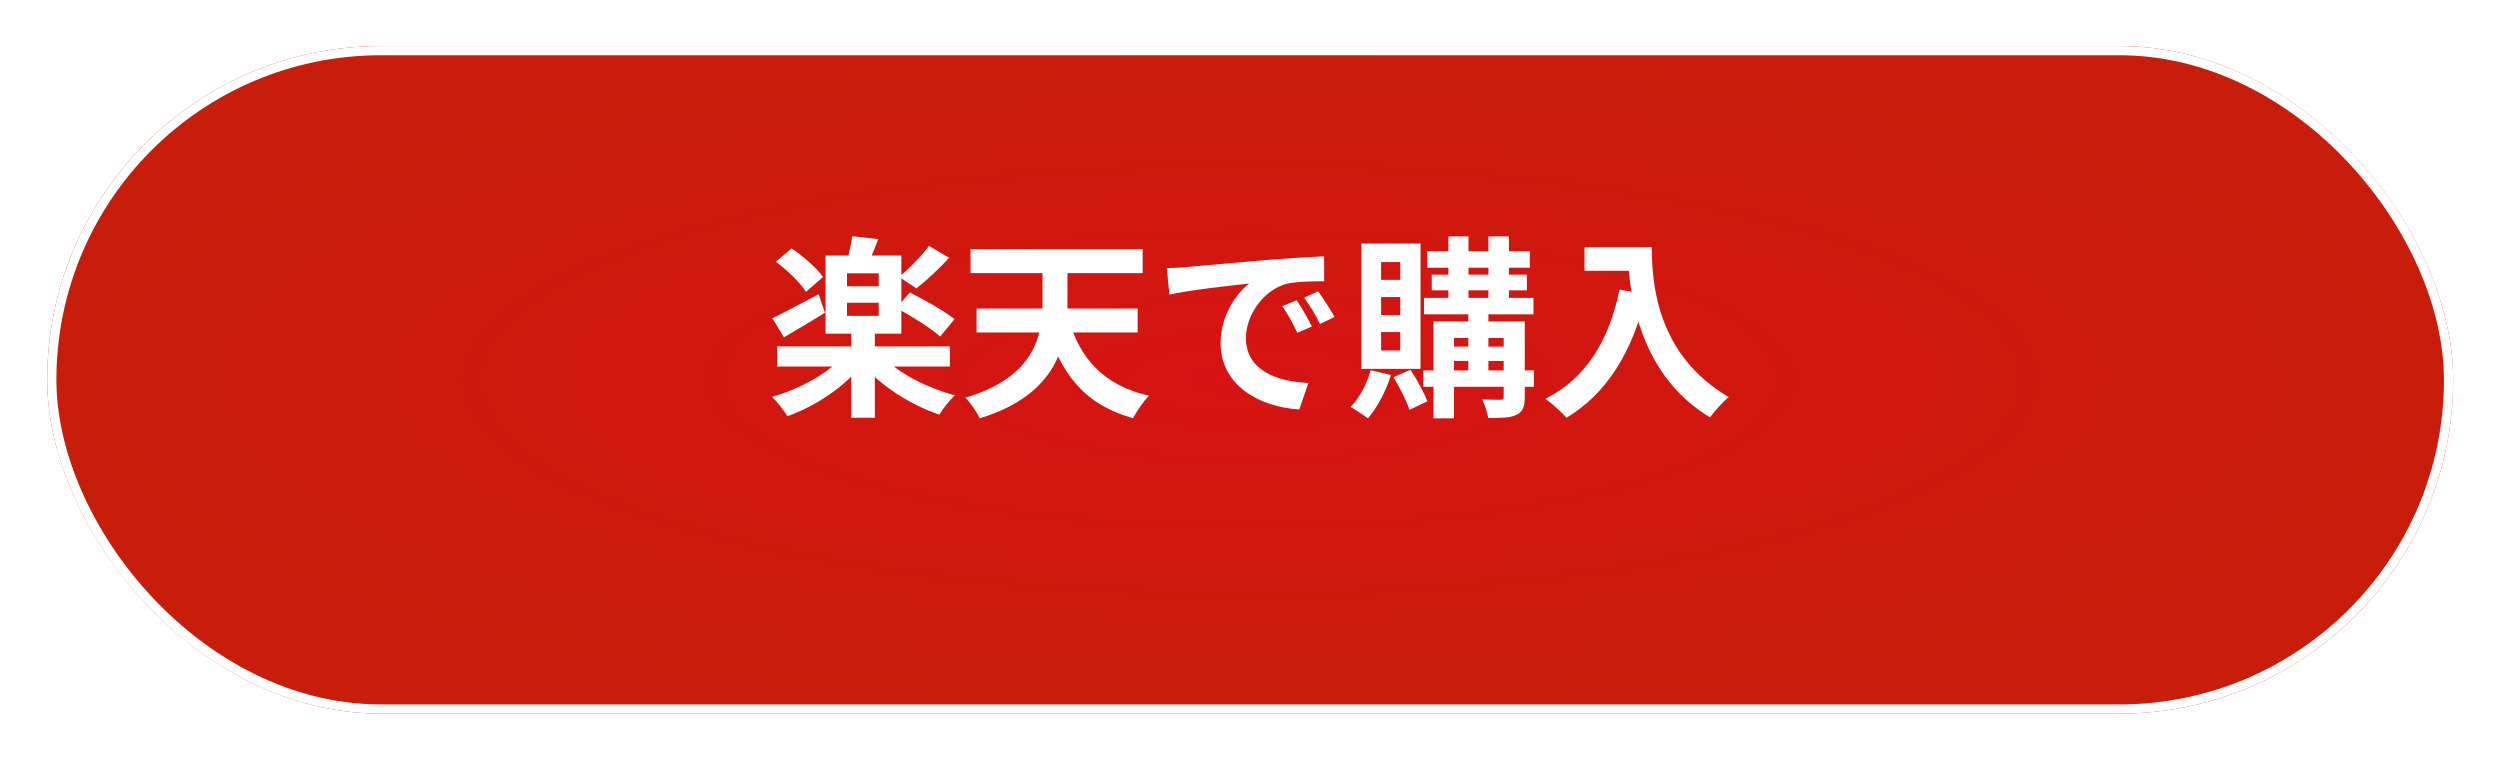 <svg width="543" height="165" viewBox="0 0 543 165" fill="none" xmlns="http://www.w3.org/2000/svg">
<g filter="url(#filter0_d_1407_502)">
<rect x="10.251" width="522.574" height="145" rx="72.5" fill="url(#paint0_radial_1407_502)"/>
<rect x="11.251" y="1" width="520.574" height="143" rx="71.5" stroke="white" stroke-width="2"/>
</g>
<path d="M168.806 75.24H206.312V79.608H168.806V75.24ZM184.892 71.88H190.016V90.738H184.892V71.88ZM183.338 77.13L187.454 78.936C183.632 83.892 177.248 88.176 171.032 90.402C170.276 89.142 168.764 87.21 167.672 86.202C173.72 84.48 180.104 80.994 183.338 77.13ZM191.528 77.256C194.846 80.91 201.272 84.228 207.404 85.866C206.312 86.832 204.758 88.806 204.044 90.066C197.828 87.966 191.36 83.85 187.37 79.188L191.528 77.256ZM183.968 65.748V68.604H190.856V65.748H183.968ZM183.968 59.364V62.178H190.856V59.364H183.968ZM179.306 55.5H195.77V72.468H179.306V55.5ZM185.102 51.3L190.772 51.93C189.89 54.198 189.008 56.34 188.294 57.81L183.842 57.012C184.346 55.29 184.892 53.022 185.102 51.3ZM168.512 56.844L171.956 53.946C174.434 55.668 177.416 58.188 178.76 60.162L175.064 63.396C173.846 61.422 170.99 58.692 168.512 56.844ZM194.678 66.882L197.618 63.522C200.726 65.076 205.136 67.554 207.32 69.318L204.212 73.098C202.196 71.292 197.912 68.604 194.678 66.882ZM201.776 53.4L206.144 56.004C203.918 58.44 201.188 60.96 199.046 62.64L195.308 60.162C197.366 58.44 200.18 55.584 201.776 53.4ZM167.756 69.108C170.318 67.89 174.098 65.874 177.794 63.9L179.18 67.932C176.24 69.738 172.964 71.712 170.276 73.266L167.756 69.108ZM232.058 69.108C234.452 77.802 239.702 83.724 249.572 85.95C248.396 87.084 246.884 89.352 246.086 90.822C235.376 87.84 230.21 80.994 227.102 70.158L232.058 69.108ZM212.108 67.008H247.094V72.216H212.108V67.008ZM210.806 54.114H248.186V59.322H210.806V54.114ZM226.43 55.5H231.848V65.832C231.848 74.82 229.664 85.698 212.78 90.864C212.234 89.604 210.722 87.378 209.672 86.37C224.666 81.96 226.43 72.888 226.43 65.832V55.5ZM253.436 58.23C255.074 58.188 256.754 58.104 257.552 58.02C261.038 57.684 267.968 57.096 275.654 56.424C280.022 56.088 284.6 55.794 287.582 55.668L287.624 61.086C285.356 61.086 281.744 61.128 279.476 61.632C274.436 62.976 270.614 68.436 270.614 73.434C270.614 80.322 277.082 82.842 284.18 83.178L282.206 88.932C273.428 88.386 265.112 83.64 265.112 74.526C265.112 68.52 268.514 63.732 271.328 61.59C267.422 62.01 258.812 62.934 253.982 63.984L253.436 58.23ZM281.618 65.202C282.626 66.672 284.138 69.234 284.936 70.914L281.786 72.3C280.694 70.032 279.812 68.352 278.51 66.504L281.618 65.202ZM286.28 63.27C287.372 64.74 288.968 67.218 289.85 68.856L286.7 70.368C285.566 68.1 284.6 66.504 283.256 64.656L286.28 63.27ZM310.01 54.576H332.27V58.146H310.01V54.576ZM309.296 64.698H333.068V68.268H309.296V64.698ZM309.128 80.448H333.152V84.018H309.128V80.448ZM310.976 59.658H331.64V63.06H310.976V59.658ZM314.588 51.342H318.956V66.294H314.588V51.342ZM323.282 51.342H327.734V66.294H323.282V51.342ZM318.914 66.336H323.282V81.414H318.914V66.336ZM326.6 69.822H331.178V86.202C331.178 88.302 330.758 89.436 329.372 90.108C327.944 90.78 325.97 90.78 323.24 90.78C323.03 89.604 322.484 87.882 321.938 86.748C323.576 86.832 325.382 86.832 325.886 86.832C326.432 86.79 326.6 86.664 326.6 86.16V69.822ZM311.354 69.822H328.532V73.392H315.806V90.864H311.354V69.822ZM313.58 75.282H328.532V78.39H313.58V75.282ZM297.704 80.406L302.114 81.456C301.022 84.984 299.09 88.596 297.116 90.864C296.234 90.192 294.386 88.974 293.336 88.386C295.268 86.412 296.906 83.388 297.704 80.406ZM302.66 81.918L306.356 80.322C307.784 82.464 309.338 85.32 310.01 87.168L306.146 89.016C305.516 87.126 304.004 84.144 302.66 81.918ZM299.972 64.53V68.436H304.13V64.53H299.972ZM299.972 72.132V76.122H304.13V72.132H299.972ZM299.972 56.928V60.792H304.13V56.928H299.972ZM295.688 52.896H308.54V80.112H295.688V52.896ZM344.156 53.694H356.042V58.818H344.156V53.694ZM353.564 53.694H358.772C358.772 61.674 359.906 77.13 375.488 86.244C374.312 87.168 372.296 89.394 371.414 90.654C355.412 81.036 353.564 62.262 353.564 53.694ZM351.758 62.892L357.554 63.942C354.614 76.416 349.028 85.446 340.25 90.738C339.326 89.646 336.974 87.546 335.672 86.622C344.45 82.17 349.49 74.022 351.758 62.892Z" fill="white"/>
<defs>
<filter id="filter0_d_1407_502" x="0.251" y="0" width="542.574" height="165" filterUnits="userSpaceOnUse" color-interpolation-filters="sRGB">
<feFlood flood-opacity="0" result="BackgroundImageFix"/>
<feColorMatrix in="SourceAlpha" type="matrix" values="0 0 0 0 0 0 0 0 0 0 0 0 0 0 0 0 0 0 127 0" result="hardAlpha"/>
<feOffset dy="10"/>
<feGaussianBlur stdDeviation="5"/>
<feComposite in2="hardAlpha" operator="out"/>
<feColorMatrix type="matrix" values="0 0 0 0 0 0 0 0 0 0 0 0 0 0 0 0 0 0 0.25 0"/>
<feBlend mode="normal" in2="BackgroundImageFix" result="effect1_dropShadow_1407_502"/>
<feBlend mode="normal" in="SourceGraphic" in2="effect1_dropShadow_1407_502" result="shape"/>
</filter>
<radialGradient id="paint0_radial_1407_502" cx="0" cy="0" r="1" gradientUnits="userSpaceOnUse" gradientTransform="translate(271.538 72.5) scale(261.287 72.5)">
<stop stop-color="#D71313"/>
<stop offset="1" stop-color="#C81D0A"/>
</radialGradient>
</defs>
</svg>
